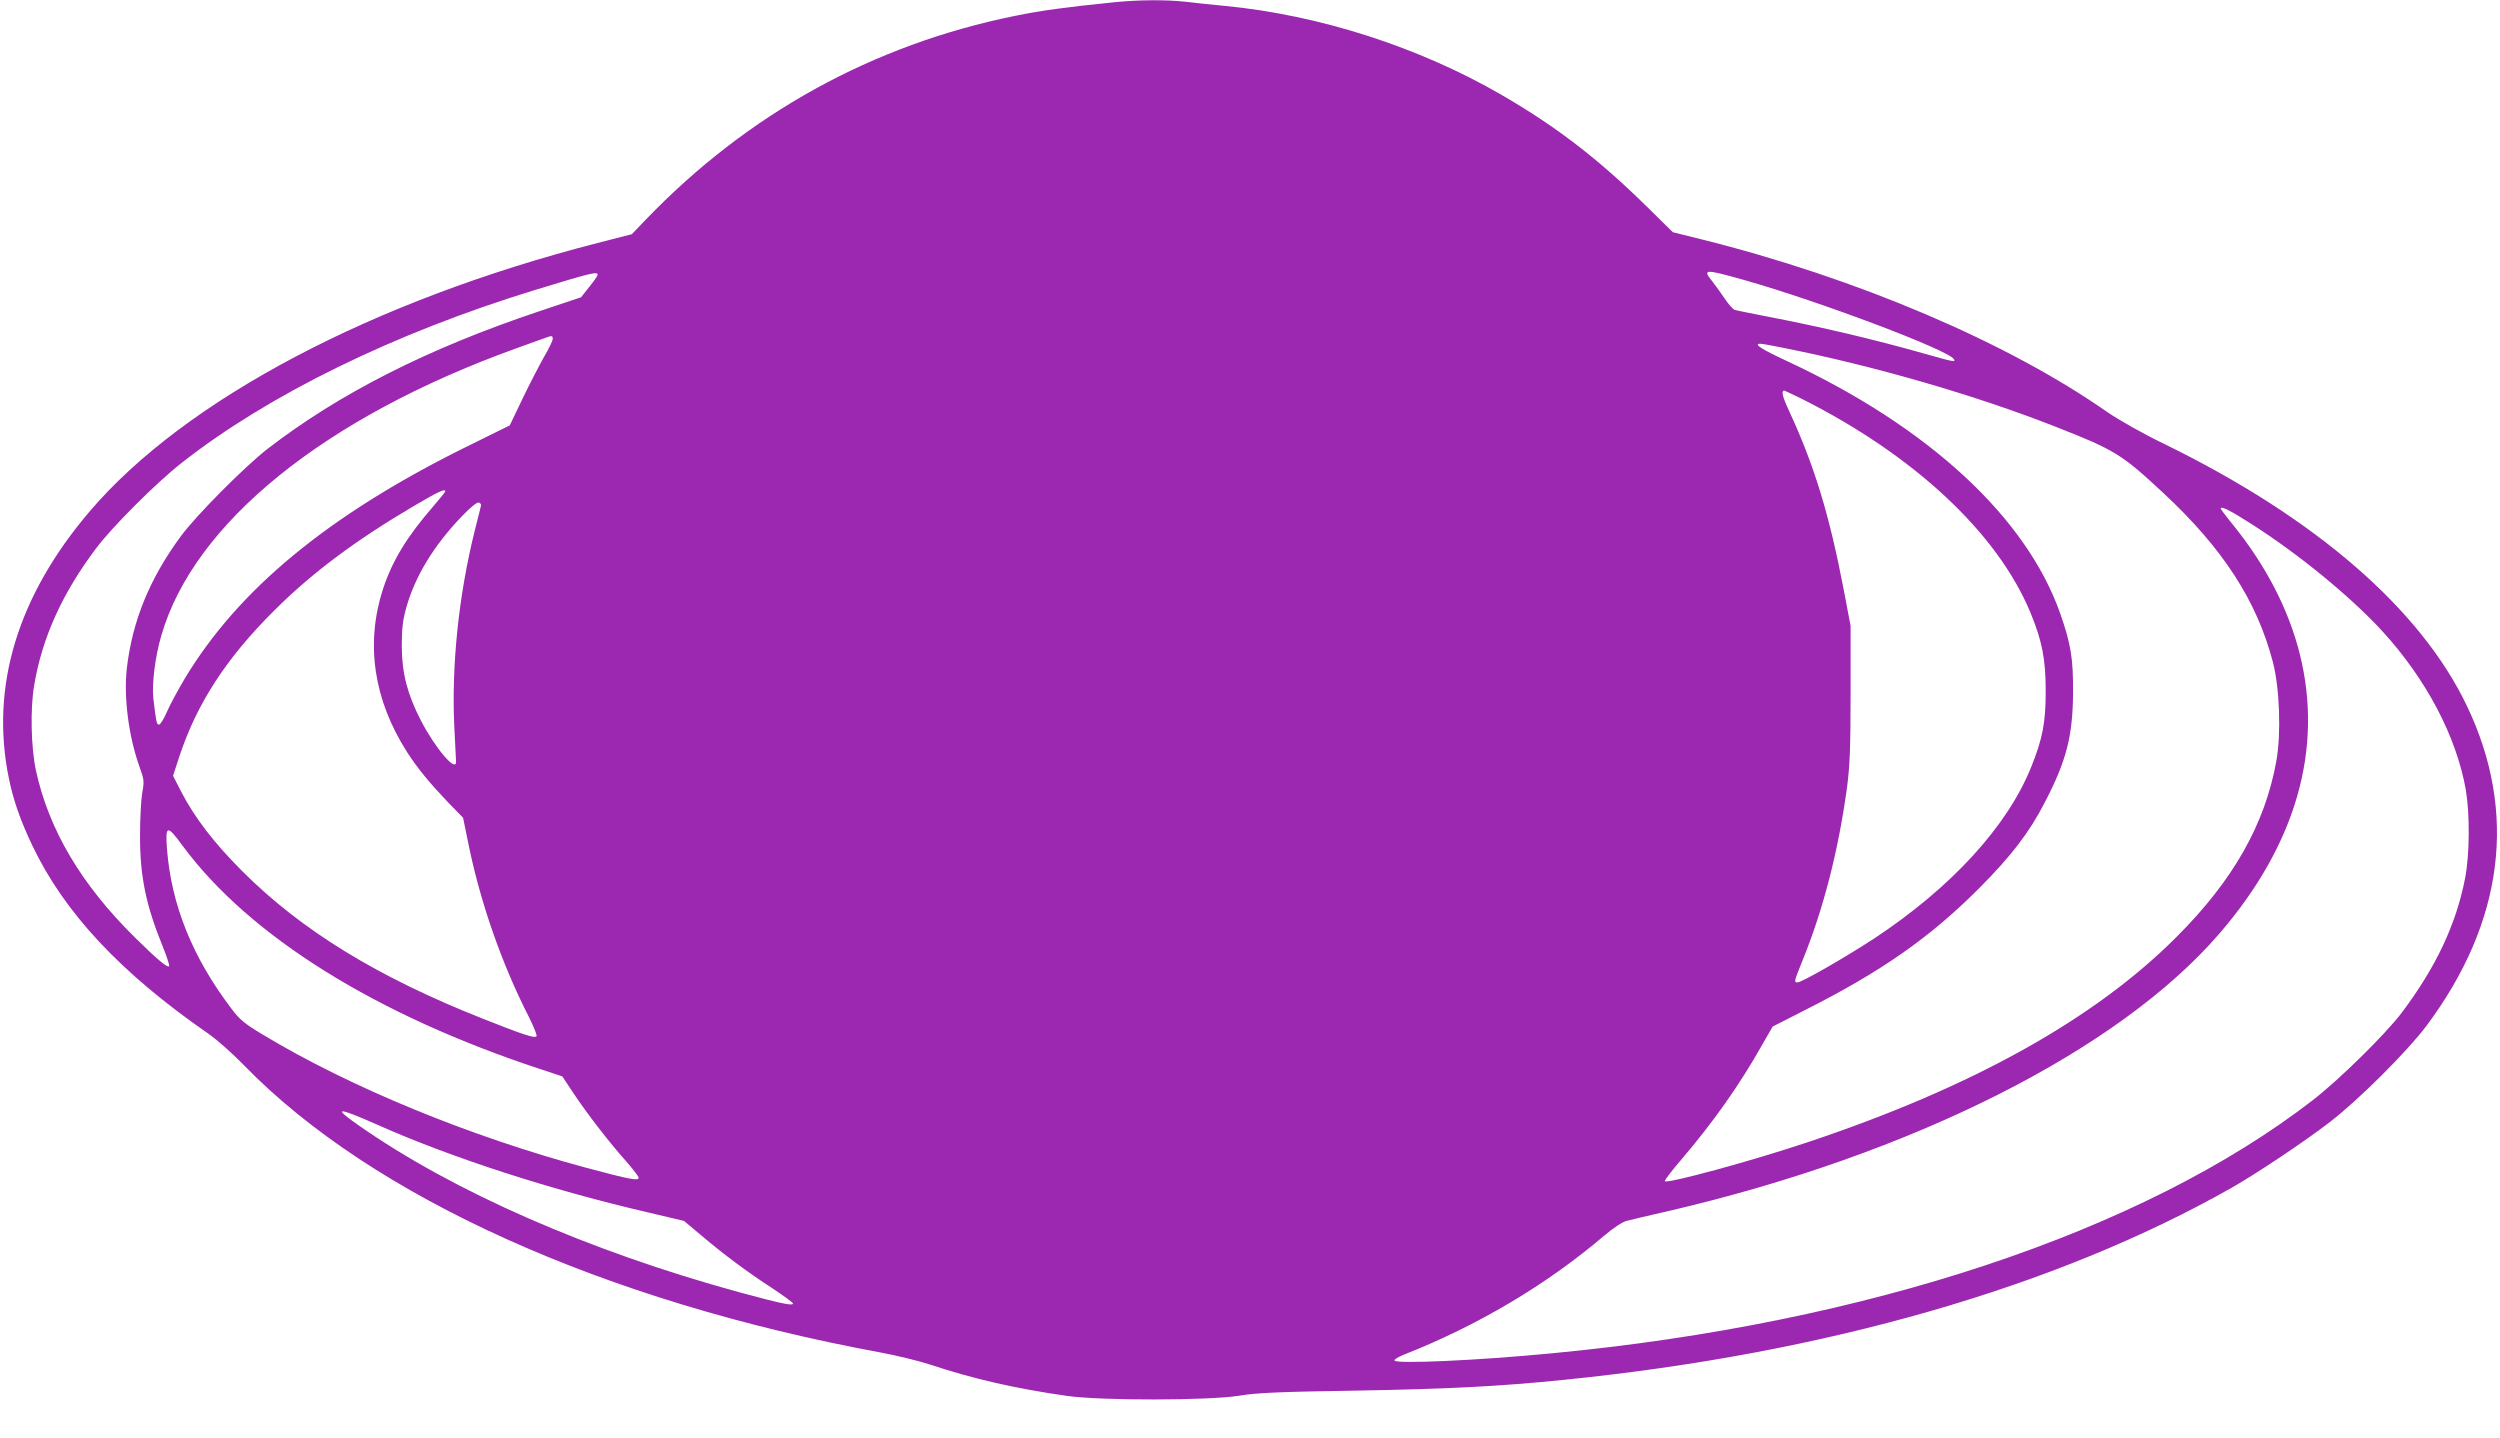 <?xml version="1.0" standalone="no"?>
<!DOCTYPE svg PUBLIC "-//W3C//DTD SVG 20010904//EN"
 "http://www.w3.org/TR/2001/REC-SVG-20010904/DTD/svg10.dtd">
<svg version="1.0" xmlns="http://www.w3.org/2000/svg"
 width="1280pt" height="736pt" viewBox="0 0 1280 736"
 preserveAspectRatio="xMidYMid meet">
<g transform="translate(0,736) scale(0.1,-0.1)"
fill="#9c27b0" stroke="none">
<path d="M5710 7349 c-257 -26 -380 -43 -512 -70 -730 -148 -1371 -502 -1893
-1045 l-70 -73 -175 -45 c-1153 -296 -2111 -802 -2598 -1371 -372 -435 -514
-901 -416 -1373 22 -108 59 -214 119 -340 164 -345 452 -653 901 -964 45 -31
128 -105 185 -164 654 -672 1842 -1208 3259 -1469 80 -15 192 -42 250 -61 223
-74 437 -123 703 -161 177 -25 724 -24 882 1 88 15 205 20 595 26 462 8 731
21 1065 55 1341 135 2521 474 3420 983 127 72 380 241 505 338 149 115 395
361 493 491 397 532 468 1093 208 1638 -237 497 -775 963 -1548 1341 -112 54
-233 123 -292 163 -511 358 -1283 687 -2081 886 l-145 36 -130 128 c-250 246
-464 411 -745 574 -424 246 -934 410 -1420 457 -63 6 -153 15 -200 21 -99 11
-240 10 -360 -2z m3225 -1424 c383 -109 1041 -357 1069 -404 10 -16 1 -15
-150 28 -265 75 -529 137 -809 191 -83 16 -157 31 -165 34 -8 4 -31 29 -50 58
-19 28 -47 67 -62 86 -53 66 -43 66 167 7z m-5875 28 c0 -5 -19 -32 -43 -62
l-42 -53 -215 -72 c-570 -191 -1020 -419 -1390 -704 -117 -91 -363 -338 -443
-446 -161 -218 -250 -436 -278 -681 -16 -147 10 -348 66 -503 23 -63 24 -73
13 -133 -6 -35 -11 -131 -11 -214 -1 -210 30 -359 115 -568 22 -54 37 -101 34
-104 -9 -9 -63 36 -176 148 -274 270 -440 551 -506 854 -25 117 -30 315 -9
436 40 242 144 473 319 704 81 108 307 334 436 435 443 348 1085 663 1805 884
294 90 325 97 325 79z m-230 -328 c0 -9 -20 -51 -45 -93 -24 -43 -74 -139
-110 -214 l-65 -136 -233 -115 c-697 -346 -1158 -726 -1432 -1183 -35 -59 -76
-135 -91 -170 -15 -35 -33 -64 -40 -64 -12 0 -15 14 -29 136 -8 73 10 216 41
320 166 575 833 1115 1813 1469 80 29 153 55 161 58 25 9 30 8 30 -8z m6301
-46 c463 -92 982 -242 1394 -404 301 -118 338 -140 550 -338 306 -284 480
-553 562 -866 35 -134 43 -367 18 -507 -58 -323 -220 -610 -510 -900 -420
-422 -1051 -773 -1895 -1054 -284 -95 -712 -211 -726 -198 -3 4 36 55 87 114
161 189 295 378 411 584 l54 94 159 81 c399 201 648 376 900 629 164 165 256
285 335 439 110 212 143 338 144 562 1 175 -11 247 -66 405 -174 492 -674 954
-1398 1291 -133 62 -175 89 -137 89 8 0 61 -9 118 -21z m92 -260 c578 -290
1004 -688 1173 -1096 60 -145 78 -239 78 -403 0 -159 -16 -242 -73 -384 -122
-306 -410 -620 -805 -881 -147 -96 -371 -225 -393 -225 -19 0 -17 6 27 115
106 261 183 561 227 885 14 108 18 203 18 480 l0 345 -33 175 c-76 397 -152
645 -281 924 -36 77 -42 106 -25 106 2 0 41 -19 87 -41z m-6943 -475 c0 -3
-29 -38 -63 -78 -132 -152 -209 -277 -256 -422 -91 -279 -48 -568 124 -836 56
-86 112 -154 212 -259 l74 -76 29 -142 c61 -296 170 -608 308 -878 25 -50 43
-95 39 -99 -10 -11 -70 9 -277 91 -540 214 -927 452 -1230 755 -144 144 -243
273 -312 406 l-42 82 32 98 c90 273 242 507 492 754 190 189 412 354 705 527
129 76 165 93 165 77z m183 -71 c-1 -5 -15 -63 -32 -129 -82 -328 -120 -691
-105 -1004 5 -91 9 -172 9 -180 1 -57 -106 68 -180 211 -69 134 -97 241 -98
379 0 90 5 133 22 195 45 163 141 321 288 474 41 43 76 71 84 68 8 -2 13 -9
12 -14z m9063 -95 c241 -153 508 -372 670 -548 226 -246 381 -541 429 -814 21
-125 20 -331 -4 -454 -46 -236 -149 -454 -324 -687 -85 -112 -320 -343 -457
-449 -871 -673 -2281 -1142 -3895 -1295 -384 -37 -795 -55 -805 -37 -3 5 18
18 45 29 379 149 732 358 1028 610 46 39 94 71 115 76 20 5 118 29 217 51
1246 290 2305 823 2820 1422 391 454 531 944 410 1429 -57 228 -172 450 -338
657 -37 45 -67 85 -67 88 0 15 50 -10 156 -78z m-10589 -1651 c341 -460 988
-864 1830 -1141 l112 -37 57 -86 c69 -104 184 -253 270 -349 35 -40 64 -78 64
-84 0 -17 -40 -10 -265 50 -599 161 -1212 413 -1660 683 -93 56 -118 76 -161
134 -199 262 -307 531 -329 816 -9 124 0 126 82 14z m998 -1427 c383 -170 888
-333 1389 -449 l178 -42 87 -73 c114 -97 239 -190 367 -273 57 -38 104 -72
104 -77 0 -13 -59 -1 -280 59 -765 210 -1461 515 -1942 852 -138 96 -115 97
97 3z"/>
</g>
</svg>
